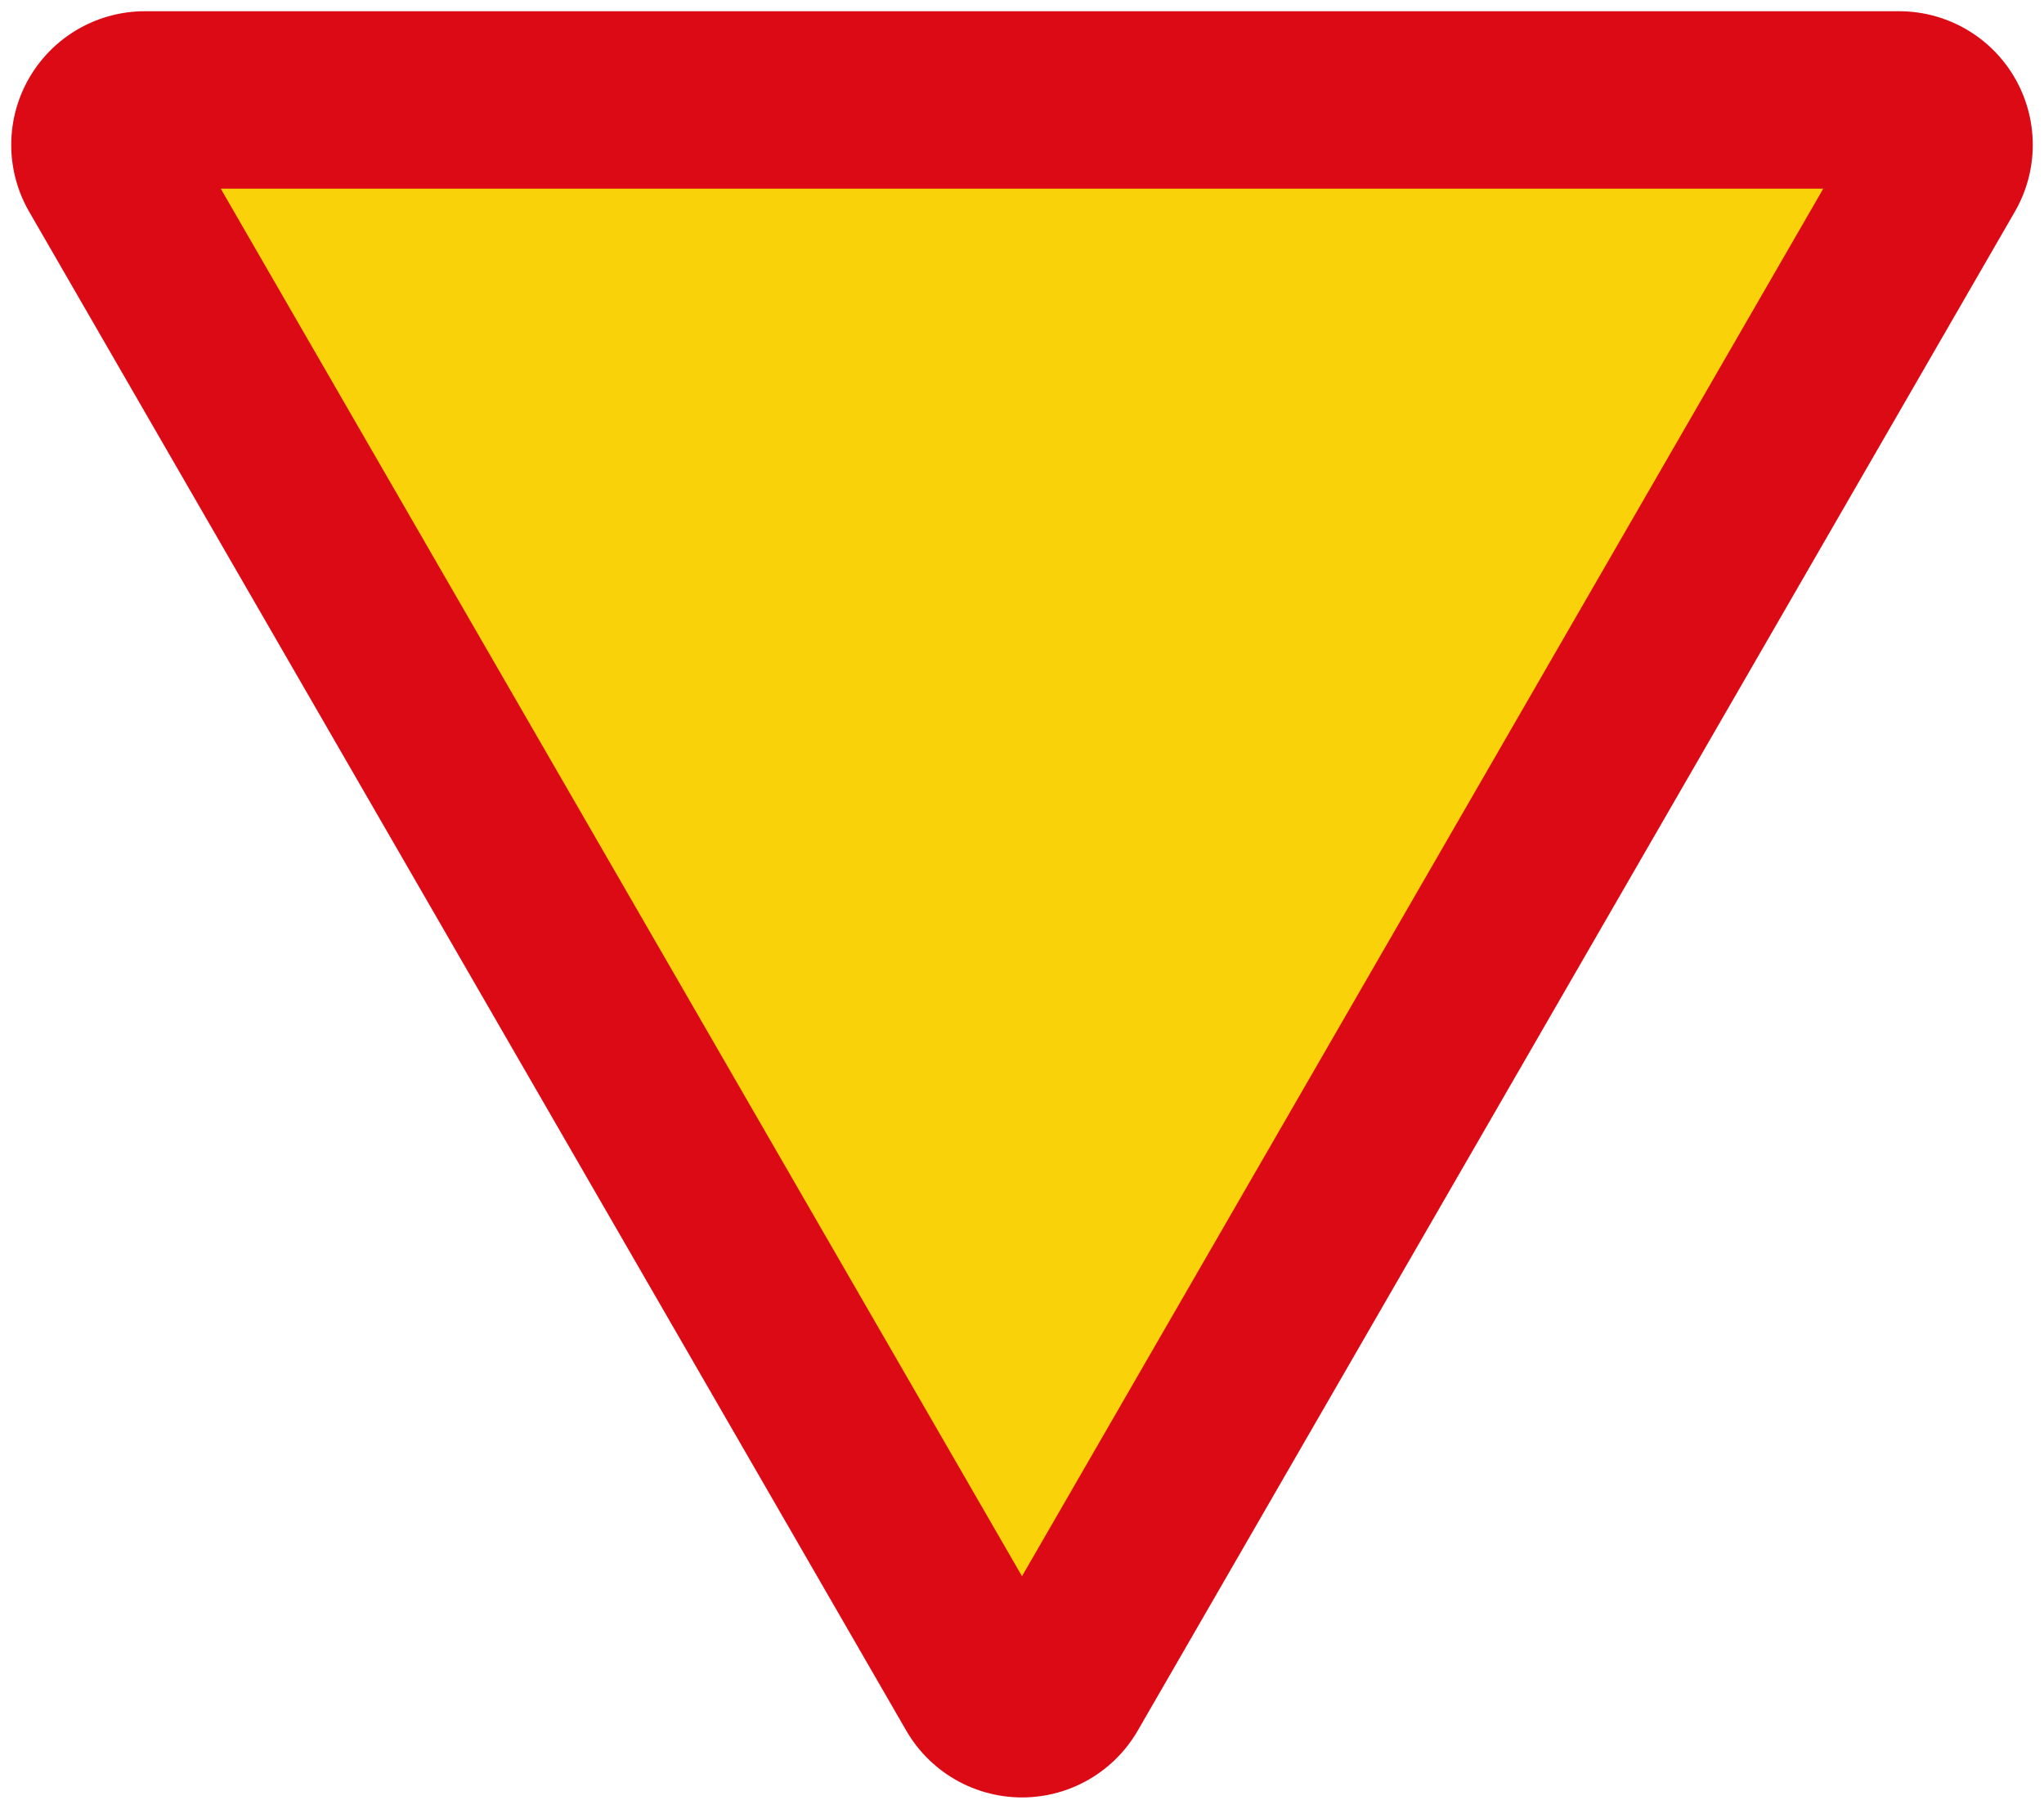 <?xml version="1.0" encoding="UTF-8" standalone="no"?> <!-- Created with Inkscape (http://www.inkscape.org/) --> <svg xmlns:dc="http://purl.org/dc/elements/1.1/" xmlns:cc="http://creativecommons.org/ns#" xmlns:rdf="http://www.w3.org/1999/02/22-rdf-syntax-ns#" xmlns:svg="http://www.w3.org/2000/svg" xmlns="http://www.w3.org/2000/svg" xmlns:sodipodi="http://sodipodi.sourceforge.net/DTD/sodipodi-0.dtd" xmlns:inkscape="http://www.inkscape.org/namespaces/inkscape" width="91mm" height="80.537mm" viewBox="0 0 91 80.537" version="1.1" id="svg863" inkscape:version="0.92.2 (5c3e80d, 2017-08-06)" sodipodi:docname="889.svg">   <defs id="defs857"/>   <sodipodi:namedview id="base" pagecolor="#ffffff" bordercolor="#666666" borderopa3="1.0" inkscape:pageopa3="0.0" inkscape:pageshadow="2" inkscape:zoom="1.4" inkscape:cx="242.81205" inkscape:cy="178.16682" inkscape:document-units="mm" inkscape:current-layer="layer1" showgrid="false" inkscape:window-width="1920" inkscape:window-height="1057" inkscape:window-x="-8" inkscape:window-y="-8" inkscape:window-maximized="1"/>      <g inkscape:label="Layer 1" inkscape:groupmode="layer" id="layer1" transform="translate(0,-216.463)">     <path inkscape:connector-curvature="0" id="path814" d="M 84.55,222.913 45.5,290.551 6.45,222.913 Z" inkscape:transform-center-y="-4.3939989" inkscape:transform-center-x="27.135595" style="opa3:1;fill:none;fill-opa3:1;stroke:#dc0a14;stroke-width:11.9;stroke-linecap:butt;stroke-linejoin:round;stroke-miterlimit:4;stroke-dasharray:none;stroke-dashoffset:0;stroke-opa3:1" sodipodi:nodetypes="cccc"/>     <path sodipodi:nodetypes="cccc" inkscape:connector-curvature="0" id="path818" d="M 81.173,224.863 45.5,286.651 9.827,224.863 Z" style="opa3:1;fill:#fad20a;fill-opa3:1;stroke:none;stroke-width:11.931;stroke-linecap:butt;stroke-linejoin:round;stroke-miterlimit:4;stroke-dasharray:none;stroke-dashoffset:0;stroke-opa3:1"/>   </g> </svg>